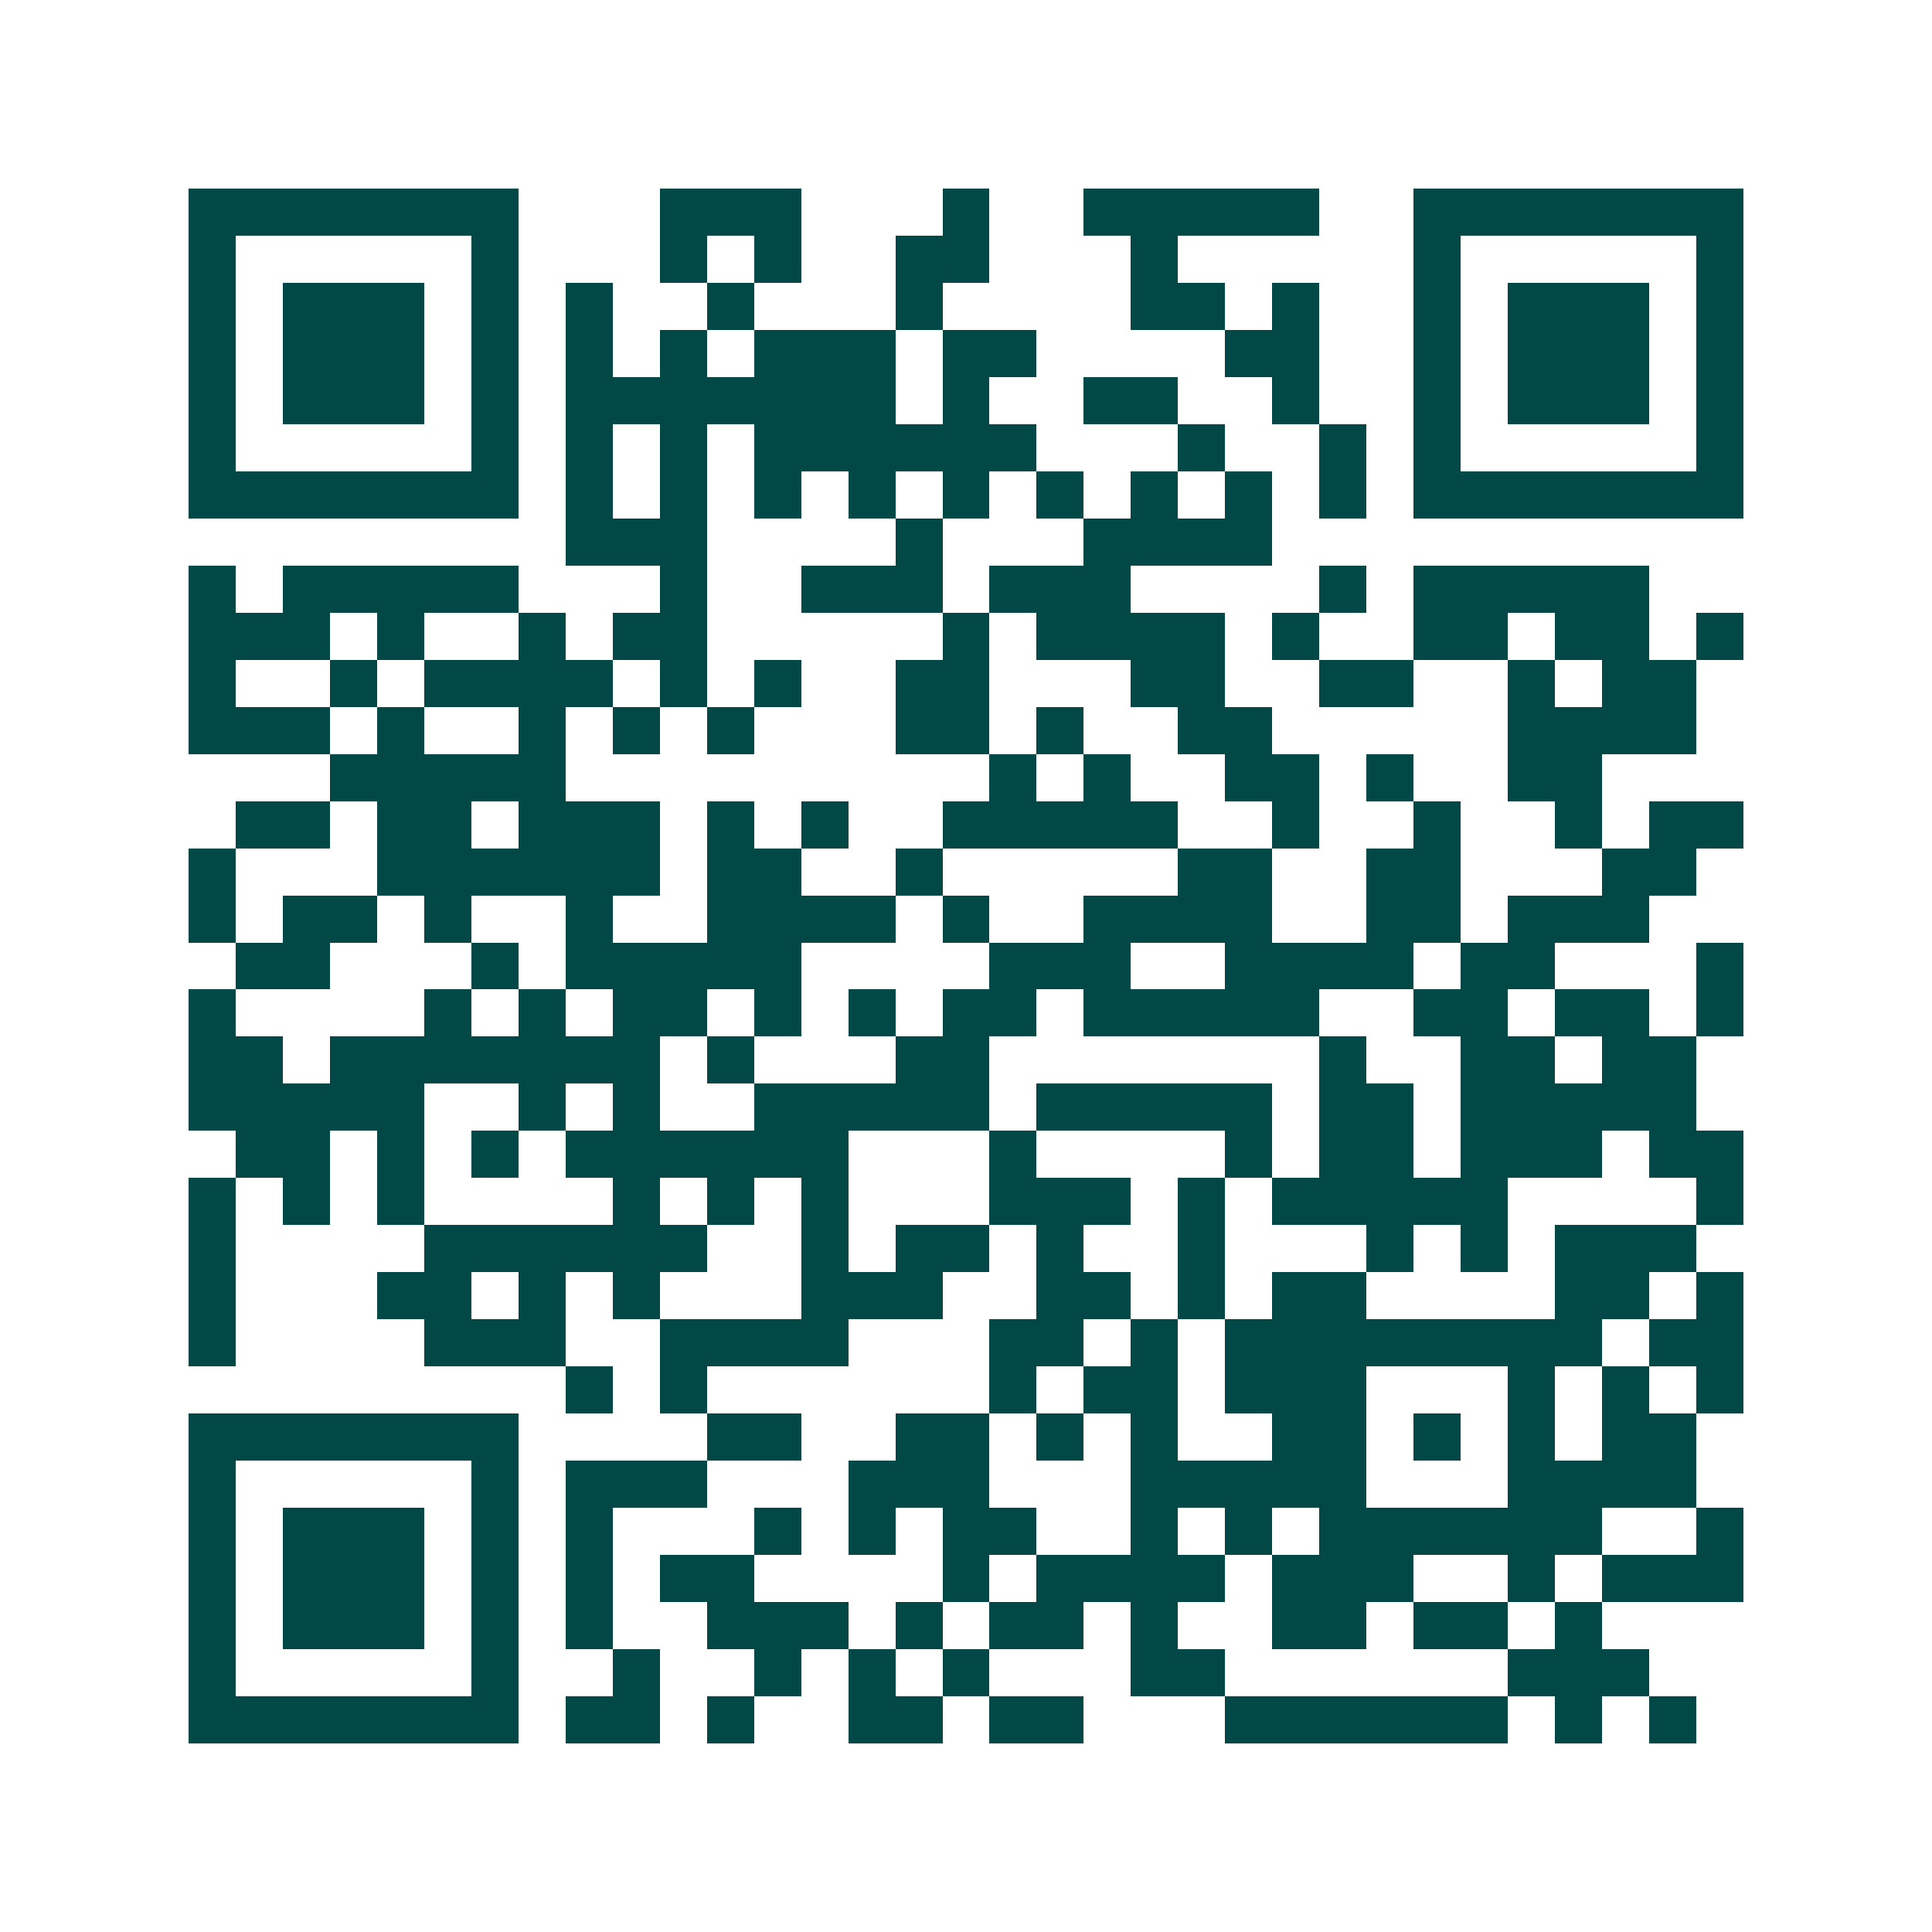 <svg xmlns="http://www.w3.org/2000/svg" width="200" height="200" viewBox="0 0 41 41" shape-rendering="crispEdges"><path fill="#ffffff" d="M0 0h41v41H0z"/><path stroke="#014847" d="M4 4.5h7m3 0h3m3 0h1m2 0h5m2 0h7M4 5.5h1m5 0h1m3 0h1m1 0h1m2 0h2m3 0h1m5 0h1m5 0h1M4 6.5h1m1 0h3m1 0h1m1 0h1m2 0h1m3 0h1m4 0h2m1 0h1m2 0h1m1 0h3m1 0h1M4 7.5h1m1 0h3m1 0h1m1 0h1m1 0h1m1 0h3m1 0h2m4 0h2m2 0h1m1 0h3m1 0h1M4 8.5h1m1 0h3m1 0h1m1 0h7m1 0h1m2 0h2m2 0h1m2 0h1m1 0h3m1 0h1M4 9.5h1m5 0h1m1 0h1m1 0h1m1 0h6m3 0h1m2 0h1m1 0h1m5 0h1M4 10.5h7m1 0h1m1 0h1m1 0h1m1 0h1m1 0h1m1 0h1m1 0h1m1 0h1m1 0h1m1 0h7M12 11.5h3m4 0h1m3 0h4M4 12.5h1m1 0h5m3 0h1m2 0h3m1 0h3m4 0h1m1 0h5M4 13.5h3m1 0h1m2 0h1m1 0h2m5 0h1m1 0h4m1 0h1m2 0h2m1 0h2m1 0h1M4 14.5h1m2 0h1m1 0h4m1 0h1m1 0h1m2 0h2m3 0h2m2 0h2m2 0h1m1 0h2M4 15.5h3m1 0h1m2 0h1m1 0h1m1 0h1m3 0h2m1 0h1m2 0h2m5 0h4M7 16.5h5m9 0h1m1 0h1m2 0h2m1 0h1m2 0h2M5 17.5h2m1 0h2m1 0h3m1 0h1m1 0h1m2 0h5m2 0h1m2 0h1m2 0h1m1 0h2M4 18.5h1m3 0h6m1 0h2m2 0h1m5 0h2m2 0h2m3 0h2M4 19.5h1m1 0h2m1 0h1m2 0h1m2 0h4m1 0h1m2 0h4m2 0h2m1 0h3M5 20.5h2m3 0h1m1 0h5m4 0h3m2 0h4m1 0h2m3 0h1M4 21.5h1m4 0h1m1 0h1m1 0h2m1 0h1m1 0h1m1 0h2m1 0h5m2 0h2m1 0h2m1 0h1M4 22.5h2m1 0h7m1 0h1m3 0h2m7 0h1m2 0h2m1 0h2M4 23.5h5m2 0h1m1 0h1m2 0h5m1 0h5m1 0h2m1 0h5M5 24.5h2m1 0h1m1 0h1m1 0h6m3 0h1m4 0h1m1 0h2m1 0h3m1 0h2M4 25.5h1m1 0h1m1 0h1m4 0h1m1 0h1m1 0h1m3 0h3m1 0h1m1 0h5m4 0h1M4 26.5h1m4 0h6m2 0h1m1 0h2m1 0h1m2 0h1m3 0h1m1 0h1m1 0h3M4 27.5h1m3 0h2m1 0h1m1 0h1m3 0h3m2 0h2m1 0h1m1 0h2m4 0h2m1 0h1M4 28.5h1m4 0h3m2 0h4m3 0h2m1 0h1m1 0h8m1 0h2M12 29.5h1m1 0h1m6 0h1m1 0h2m1 0h3m3 0h1m1 0h1m1 0h1M4 30.5h7m4 0h2m2 0h2m1 0h1m1 0h1m2 0h2m1 0h1m1 0h1m1 0h2M4 31.5h1m5 0h1m1 0h3m3 0h3m3 0h5m3 0h4M4 32.5h1m1 0h3m1 0h1m1 0h1m3 0h1m1 0h1m1 0h2m2 0h1m1 0h1m1 0h6m2 0h1M4 33.5h1m1 0h3m1 0h1m1 0h1m1 0h2m4 0h1m1 0h4m1 0h3m2 0h1m1 0h3M4 34.5h1m1 0h3m1 0h1m1 0h1m2 0h3m1 0h1m1 0h2m1 0h1m2 0h2m1 0h2m1 0h1M4 35.5h1m5 0h1m2 0h1m2 0h1m1 0h1m1 0h1m3 0h2m6 0h3M4 36.5h7m1 0h2m1 0h1m2 0h2m1 0h2m3 0h6m1 0h1m1 0h1"/></svg>

